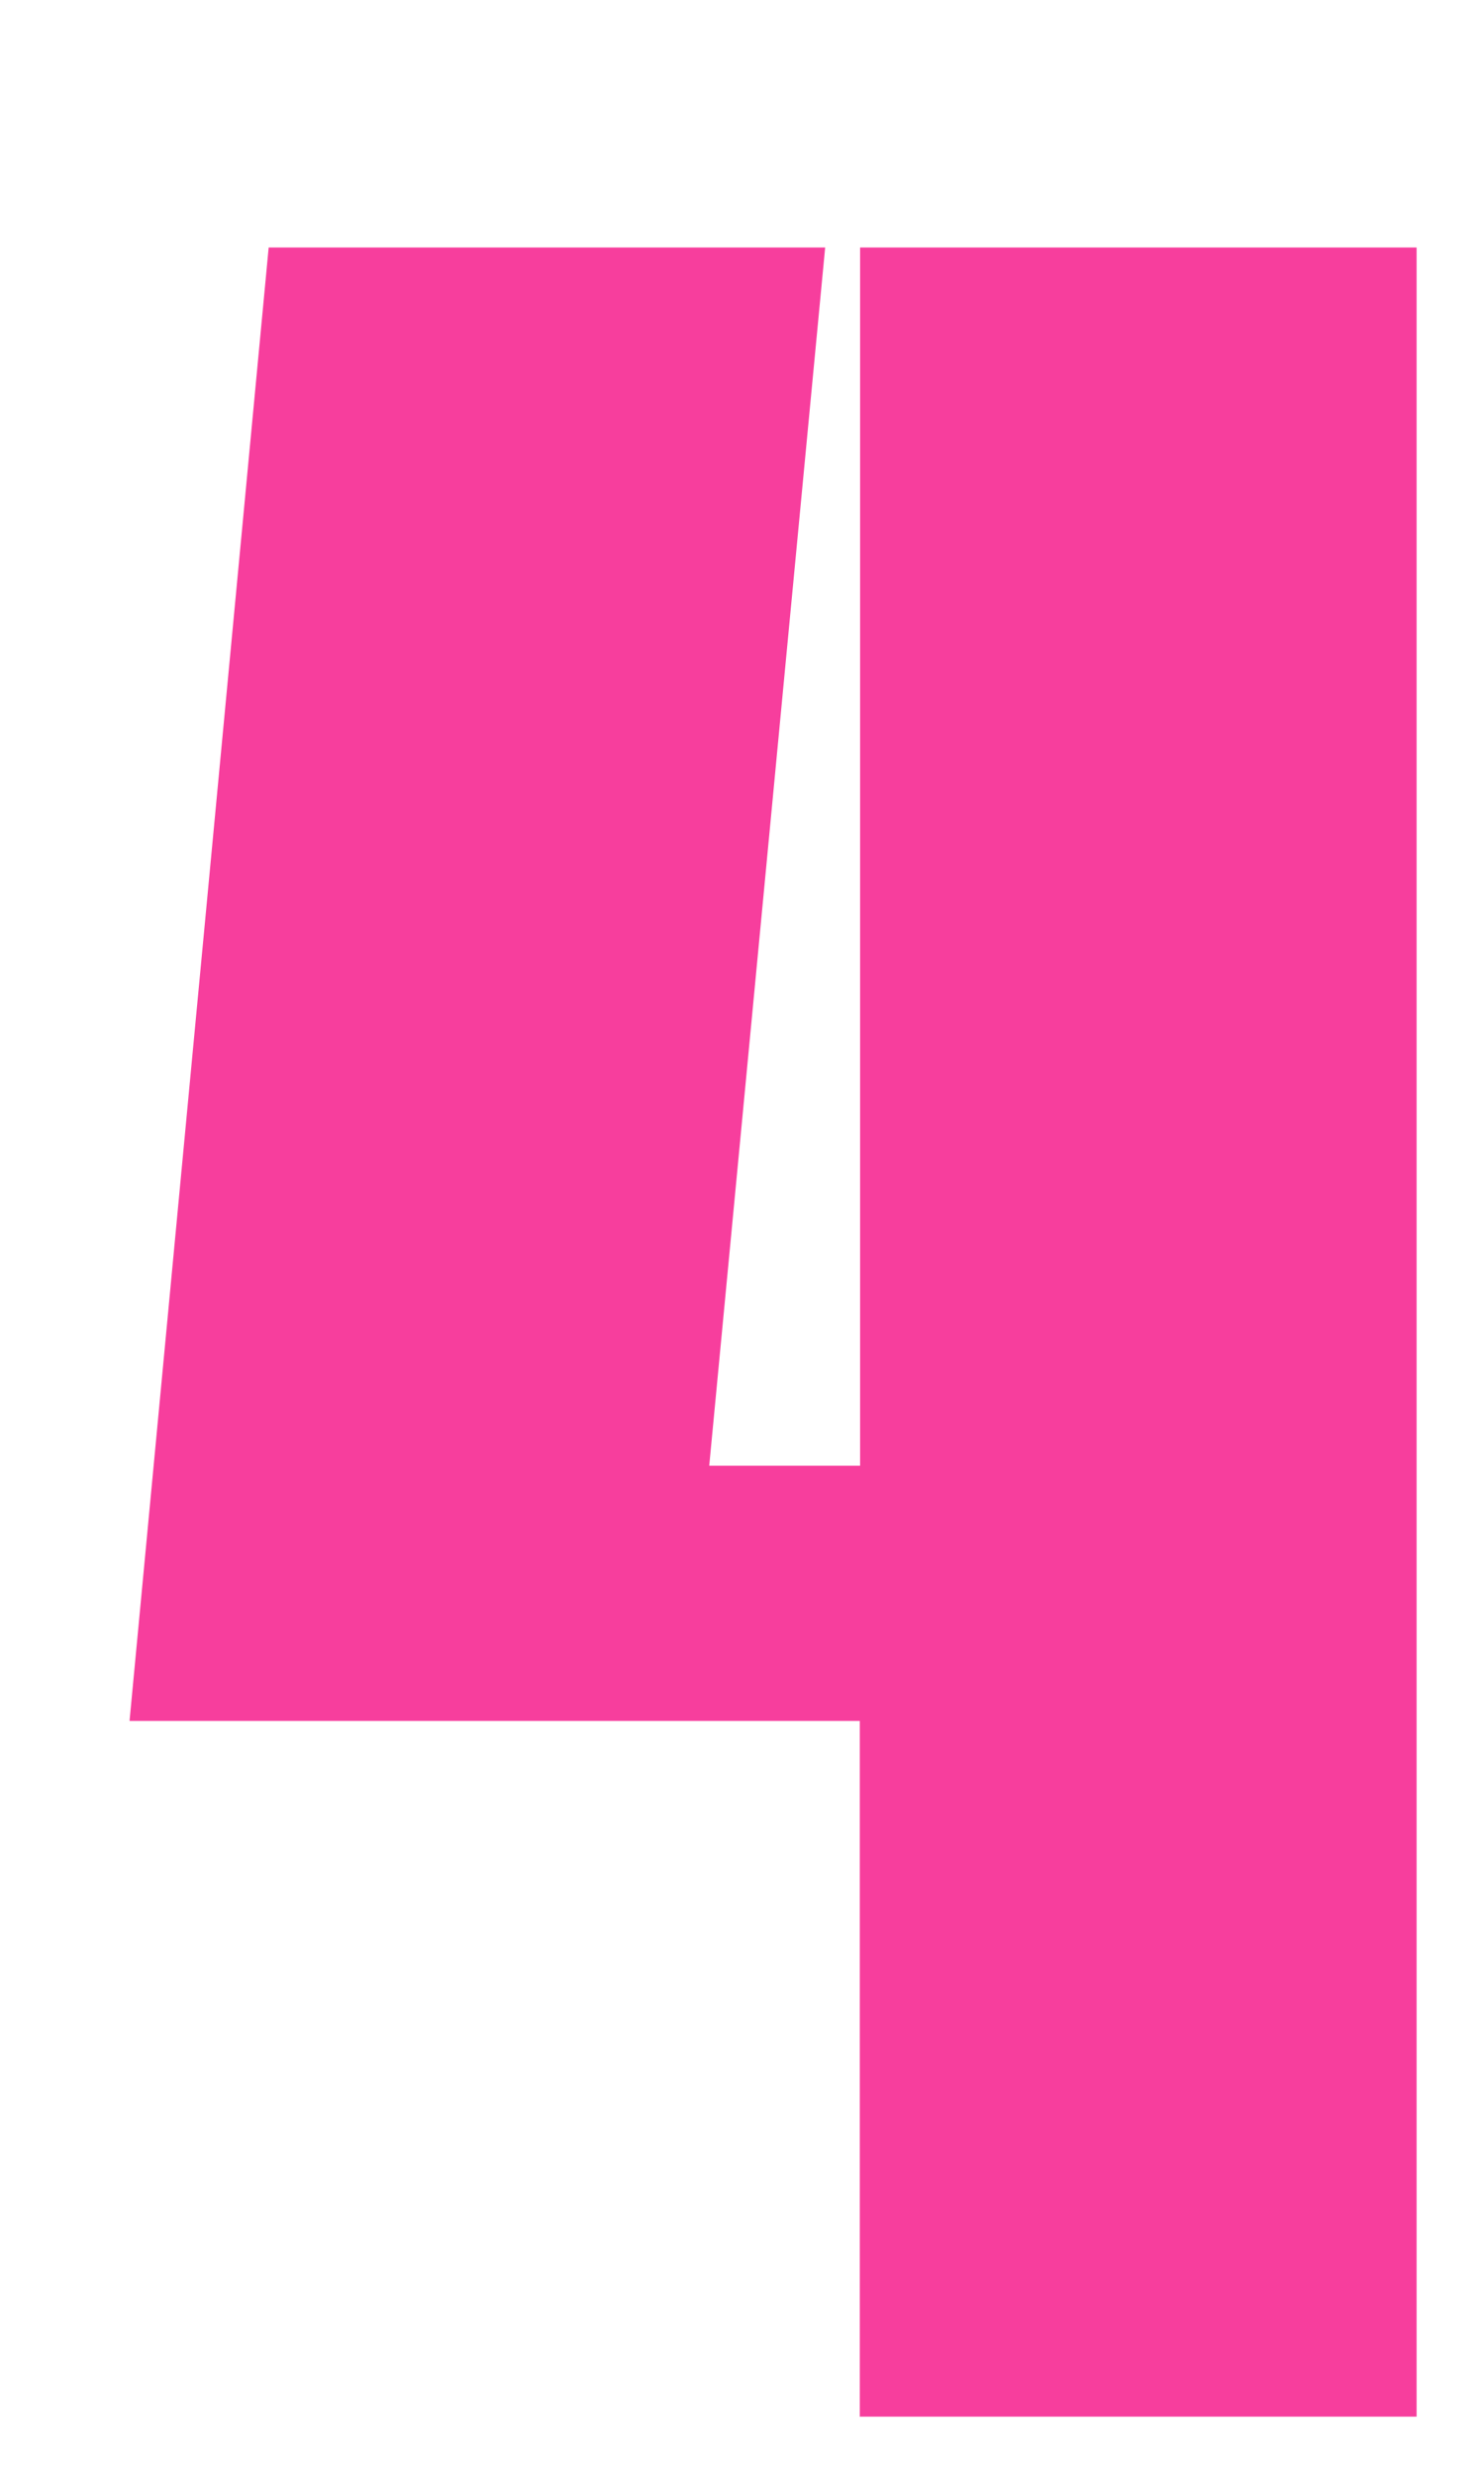 <?xml version="1.0" encoding="UTF-8"?>
<svg id="design" xmlns="http://www.w3.org/2000/svg" viewBox="0 0 48 80">
  <defs>
    <style>
      .cls-1 {
        fill: #f73e9d;
      }
    </style>
  </defs>
  <path class="cls-1" d="M27.81,78.13v-22.5H4.19L8.69,8h18l-3.75,39.38h4.88V8h18v70.12h-18Z"/>
</svg>